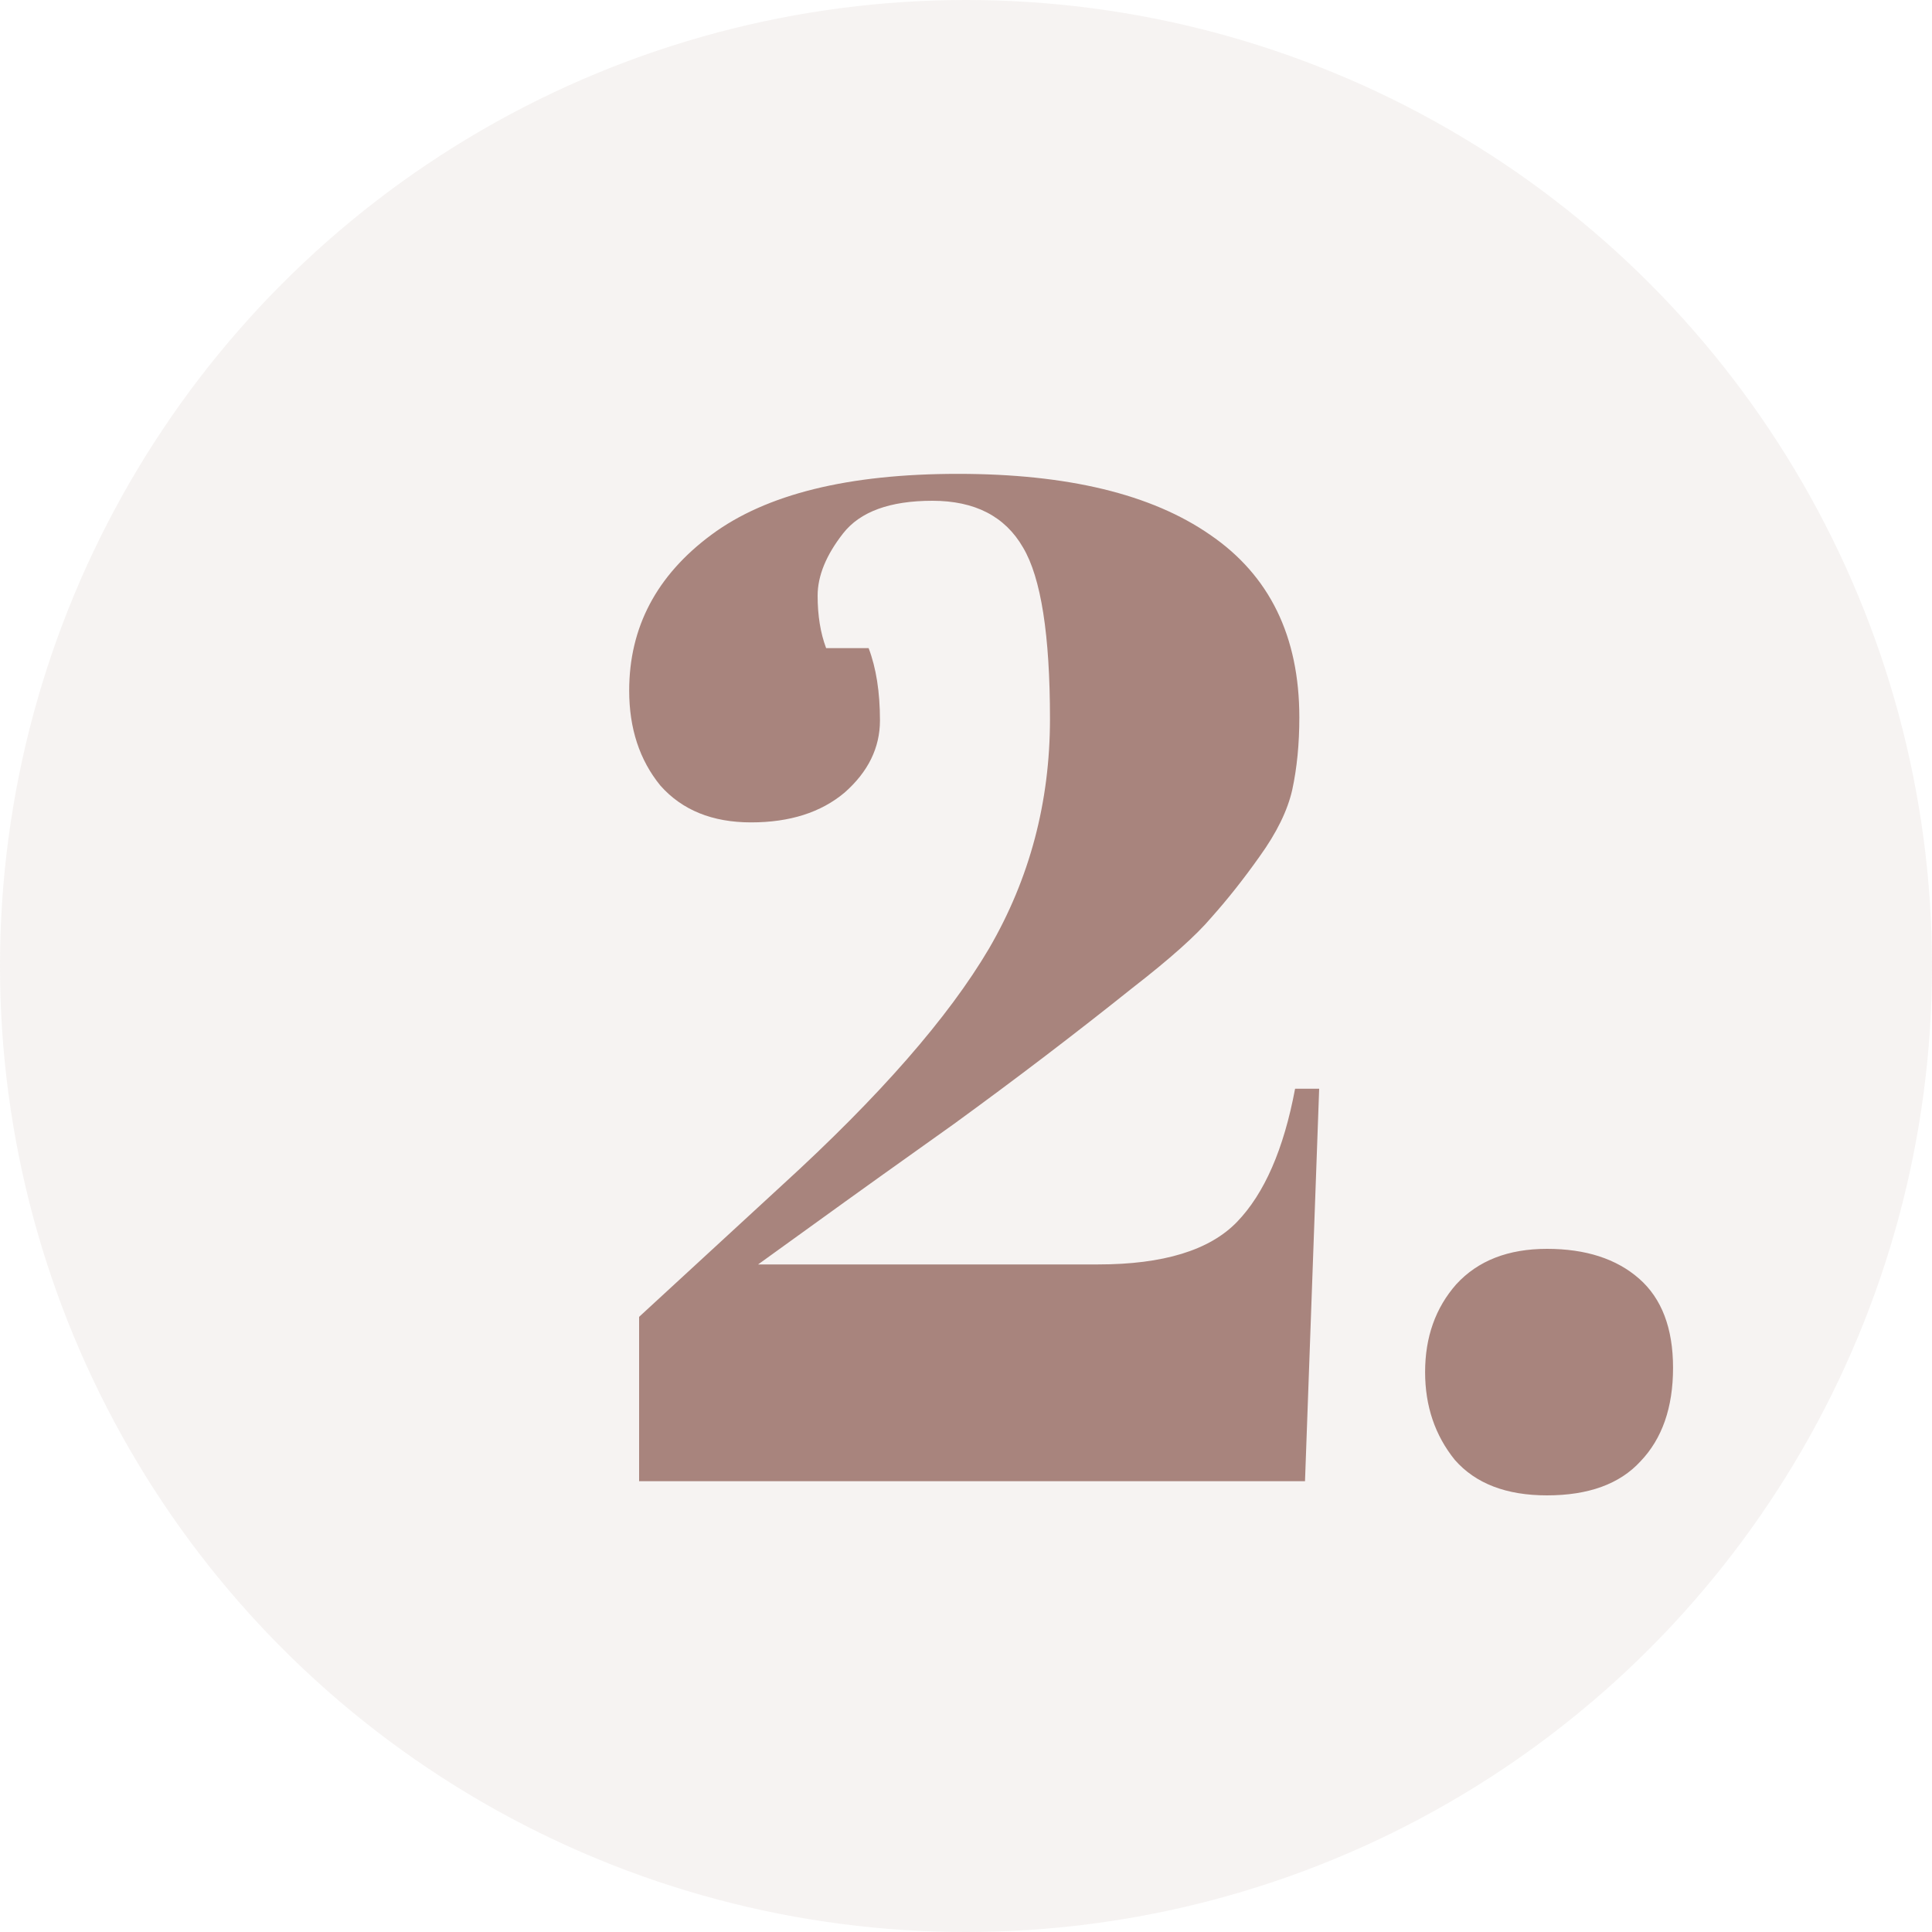 <svg width="30" height="30" viewBox="0 0 30 30" fill="none" xmlns="http://www.w3.org/2000/svg">
<circle opacity="0.1" cx="15" cy="15" r="15" fill="#A8847D"/>
<path d="M9.77 10.724C9.77 9.741 10.195 8.935 11.046 8.304C11.897 7.673 13.173 7.358 14.874 7.358C16.575 7.358 17.881 7.673 18.79 8.304C19.714 8.935 20.176 9.881 20.176 11.142C20.176 11.553 20.139 11.927 20.066 12.264C19.993 12.587 19.824 12.931 19.56 13.298C19.311 13.65 19.061 13.965 18.812 14.244C18.577 14.523 18.167 14.889 17.58 15.344C16.7 16.048 15.776 16.752 14.808 17.456C13.84 18.145 13.275 18.549 13.114 18.666L11.772 19.634H17.052C18.064 19.634 18.783 19.414 19.208 18.974C19.633 18.534 19.934 17.845 20.11 16.906H20.484L20.264 23H9.924V20.448L12.146 18.402C13.657 17.023 14.727 15.799 15.358 14.728C15.989 13.643 16.304 12.455 16.304 11.164C16.304 9.859 16.165 8.971 15.886 8.502C15.607 8.018 15.138 7.776 14.478 7.776C13.818 7.776 13.356 7.945 13.092 8.282C12.828 8.619 12.696 8.942 12.696 9.25C12.696 9.558 12.74 9.829 12.828 10.064H13.488C13.605 10.372 13.664 10.746 13.664 11.186C13.664 11.611 13.481 11.985 13.114 12.308C12.747 12.616 12.263 12.77 11.662 12.77C11.061 12.77 10.591 12.579 10.254 12.198C9.931 11.802 9.77 11.311 9.77 10.724ZM24.021 23.22C23.39 23.22 22.913 23.037 22.591 22.67C22.283 22.289 22.129 21.834 22.129 21.306C22.129 20.763 22.29 20.309 22.613 19.942C22.95 19.575 23.419 19.392 24.021 19.392C24.622 19.392 25.099 19.546 25.451 19.854C25.803 20.162 25.979 20.624 25.979 21.24C25.979 21.856 25.81 22.34 25.473 22.692C25.15 23.044 24.666 23.22 24.021 23.22Z" fill="#A8847D"/>
</svg>
